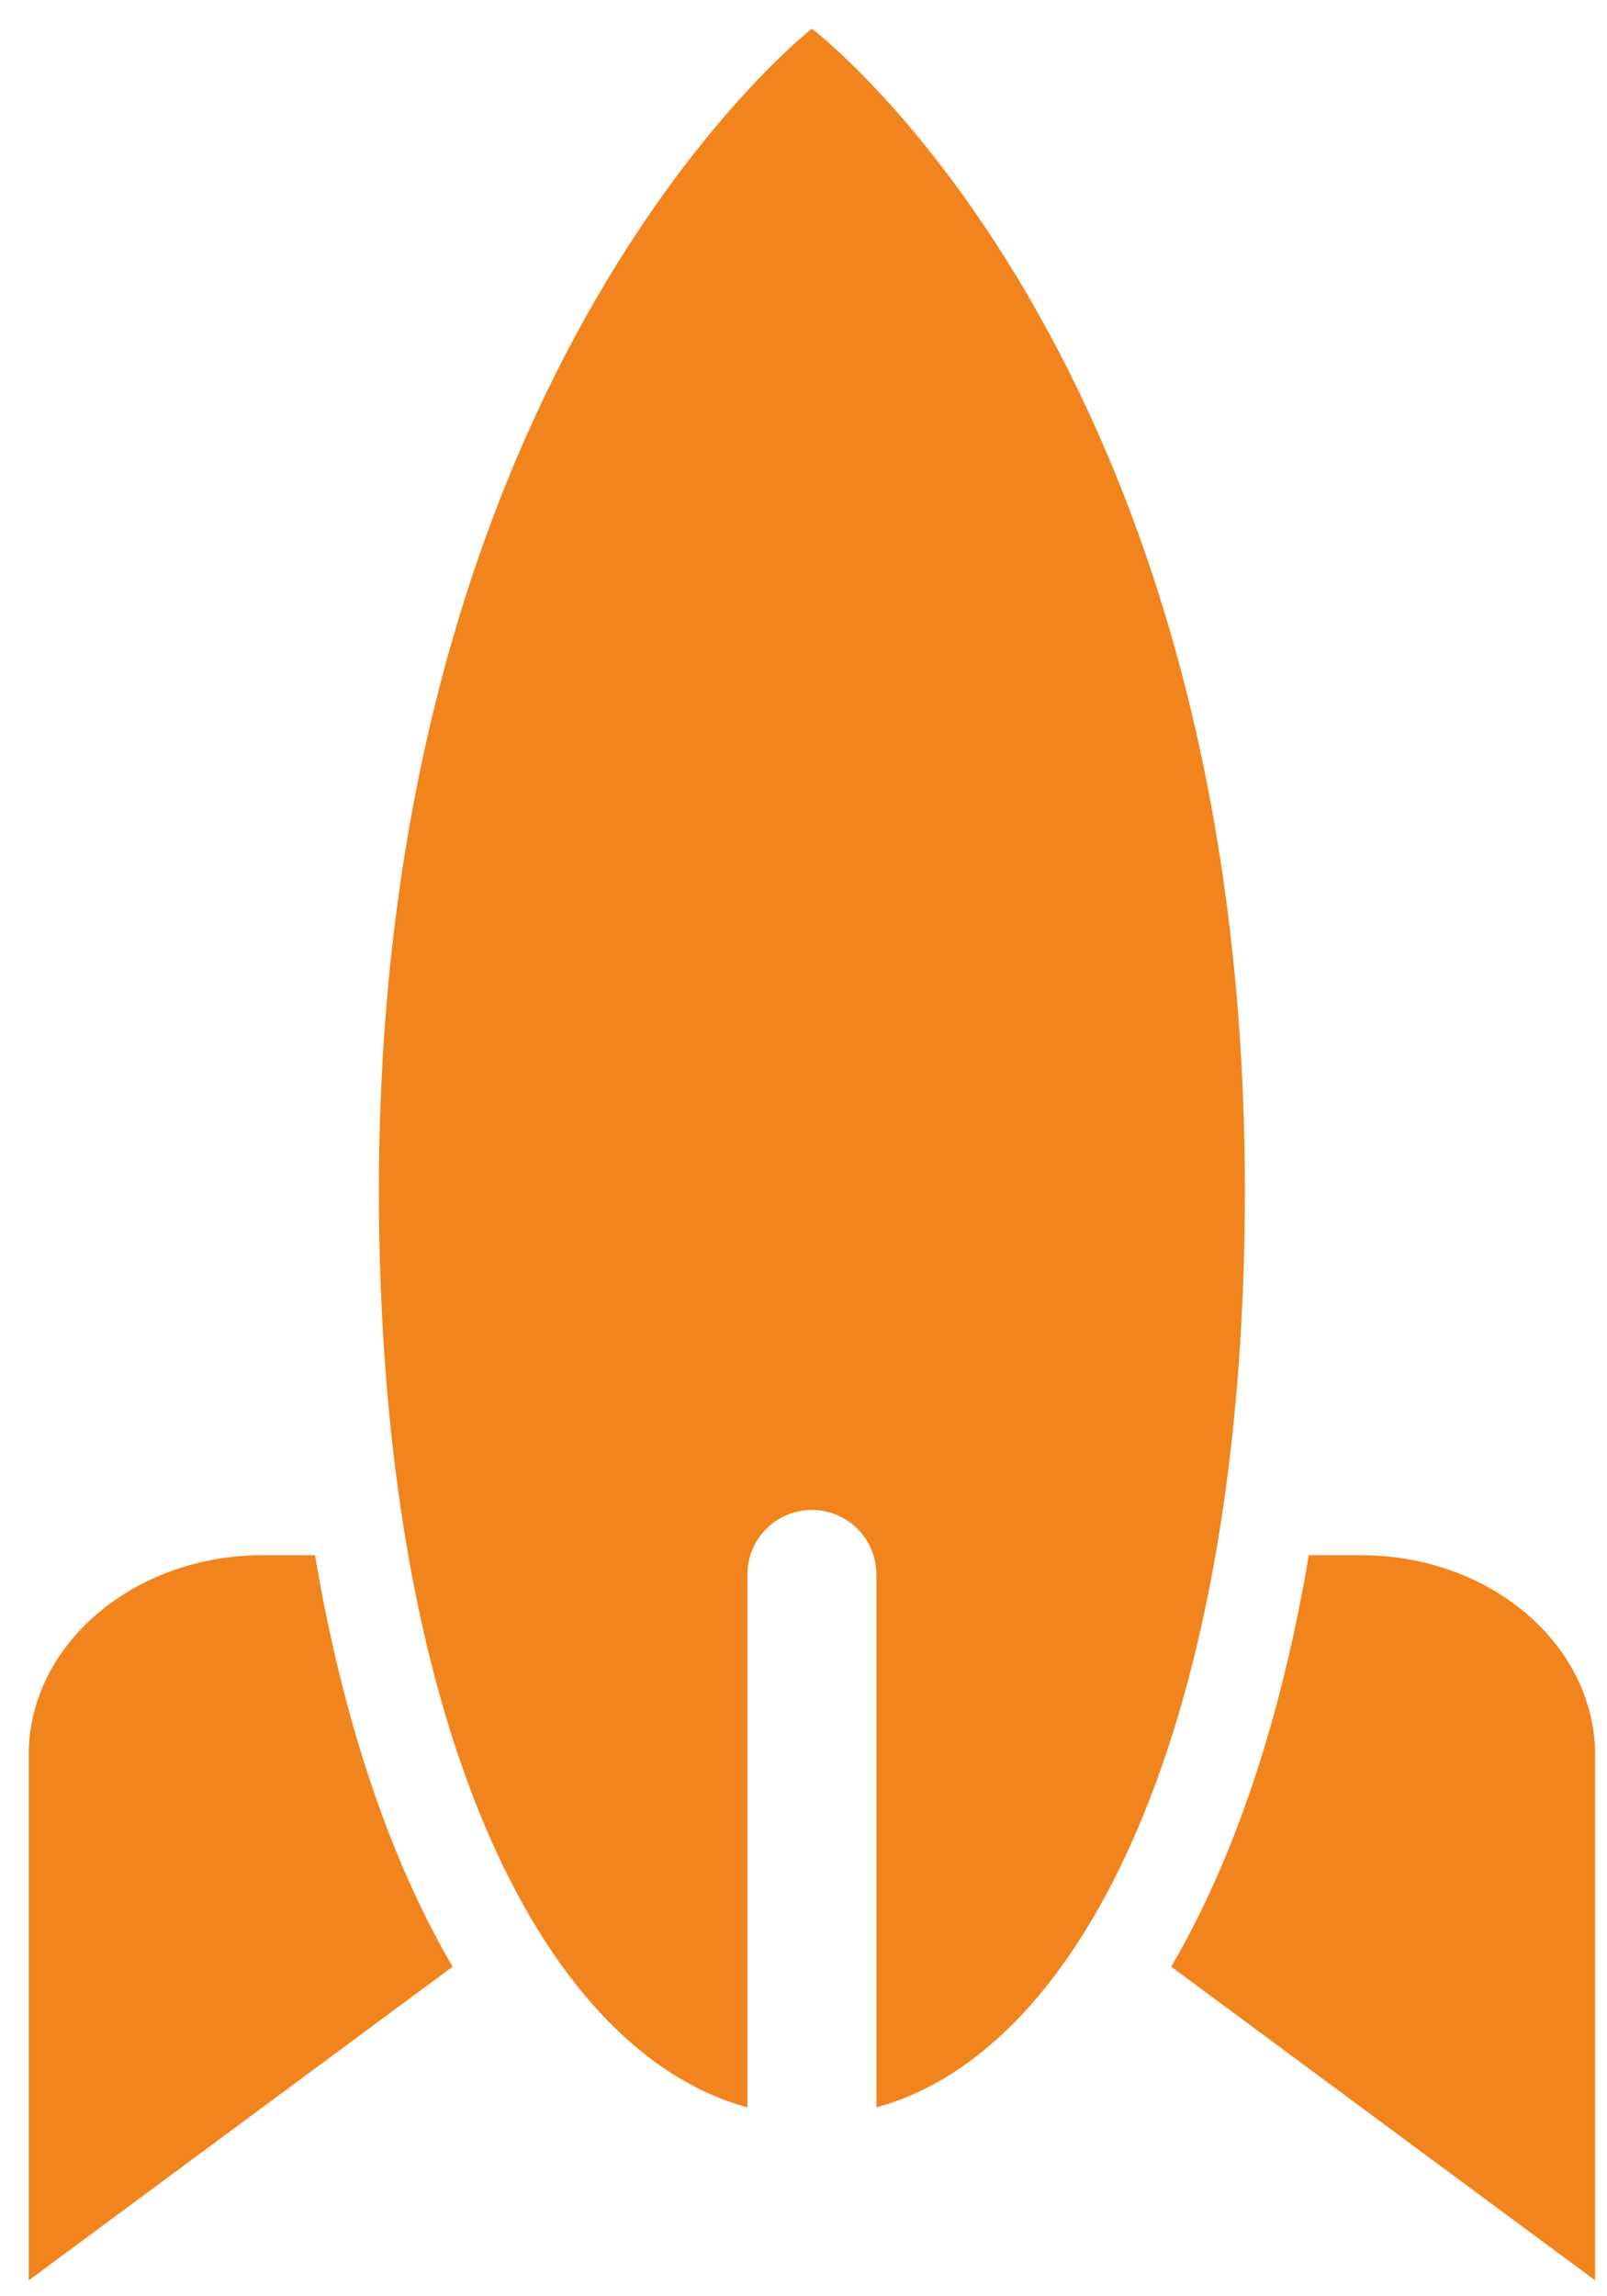 <?xml version="1.0" encoding="UTF-8"?>
<svg width="28px" height="40px" viewBox="0 0 28 40" version="1.1" xmlns="http://www.w3.org/2000/svg" xmlns:xlink="http://www.w3.org/1999/xlink">
    <!-- Generator: sketchtool 50 (54983) - http://www.bohemiancoding.com/sketch -->
    <title>D42C3579-642E-4E6A-B0EB-0FEF8C103533</title>
    <desc>Created with sketchtool.</desc>
    <defs></defs>
    <g id="Page-1" stroke="none" stroke-width="1" fill="none" fill-rule="evenodd">
        <g id="apps-general" transform="translate(-330, -1660)" fill="#F2841D" fill-rule="nonzero">
            <g id="advantages" transform="translate(320, 1657)">
                <g id="1">
                    <path d="M24.146,3.5 C24.146,3.5 31.69,9.188 31.69,23.734 C31.69,32.957 28.901,38.724 25.27,39.709 L25.27,30.426 C25.27,29.806 24.767,29.303 24.146,29.303 C23.525,29.303 23.023,29.806 23.023,30.426 L23.023,39.709 C19.391,38.723 16.602,32.957 16.602,23.734 C16.602,9.354 24.146,3.5 24.146,3.5 Z M14.577,30.091 L15.489,30.091 C15.972,32.962 16.791,35.389 17.886,37.259 L10.5,42.723 L10.5,33.572 C10.5,31.65 12.325,30.091 14.577,30.091 Z M33.715,30.091 C35.967,30.091 37.792,31.65 37.793,33.572 L37.793,42.723 L30.407,37.259 C31.502,35.389 32.321,32.962 32.804,30.091 L33.715,30.091 Z" id="Shape"></path>
                </g>
            </g>
        </g>
    </g>
</svg>